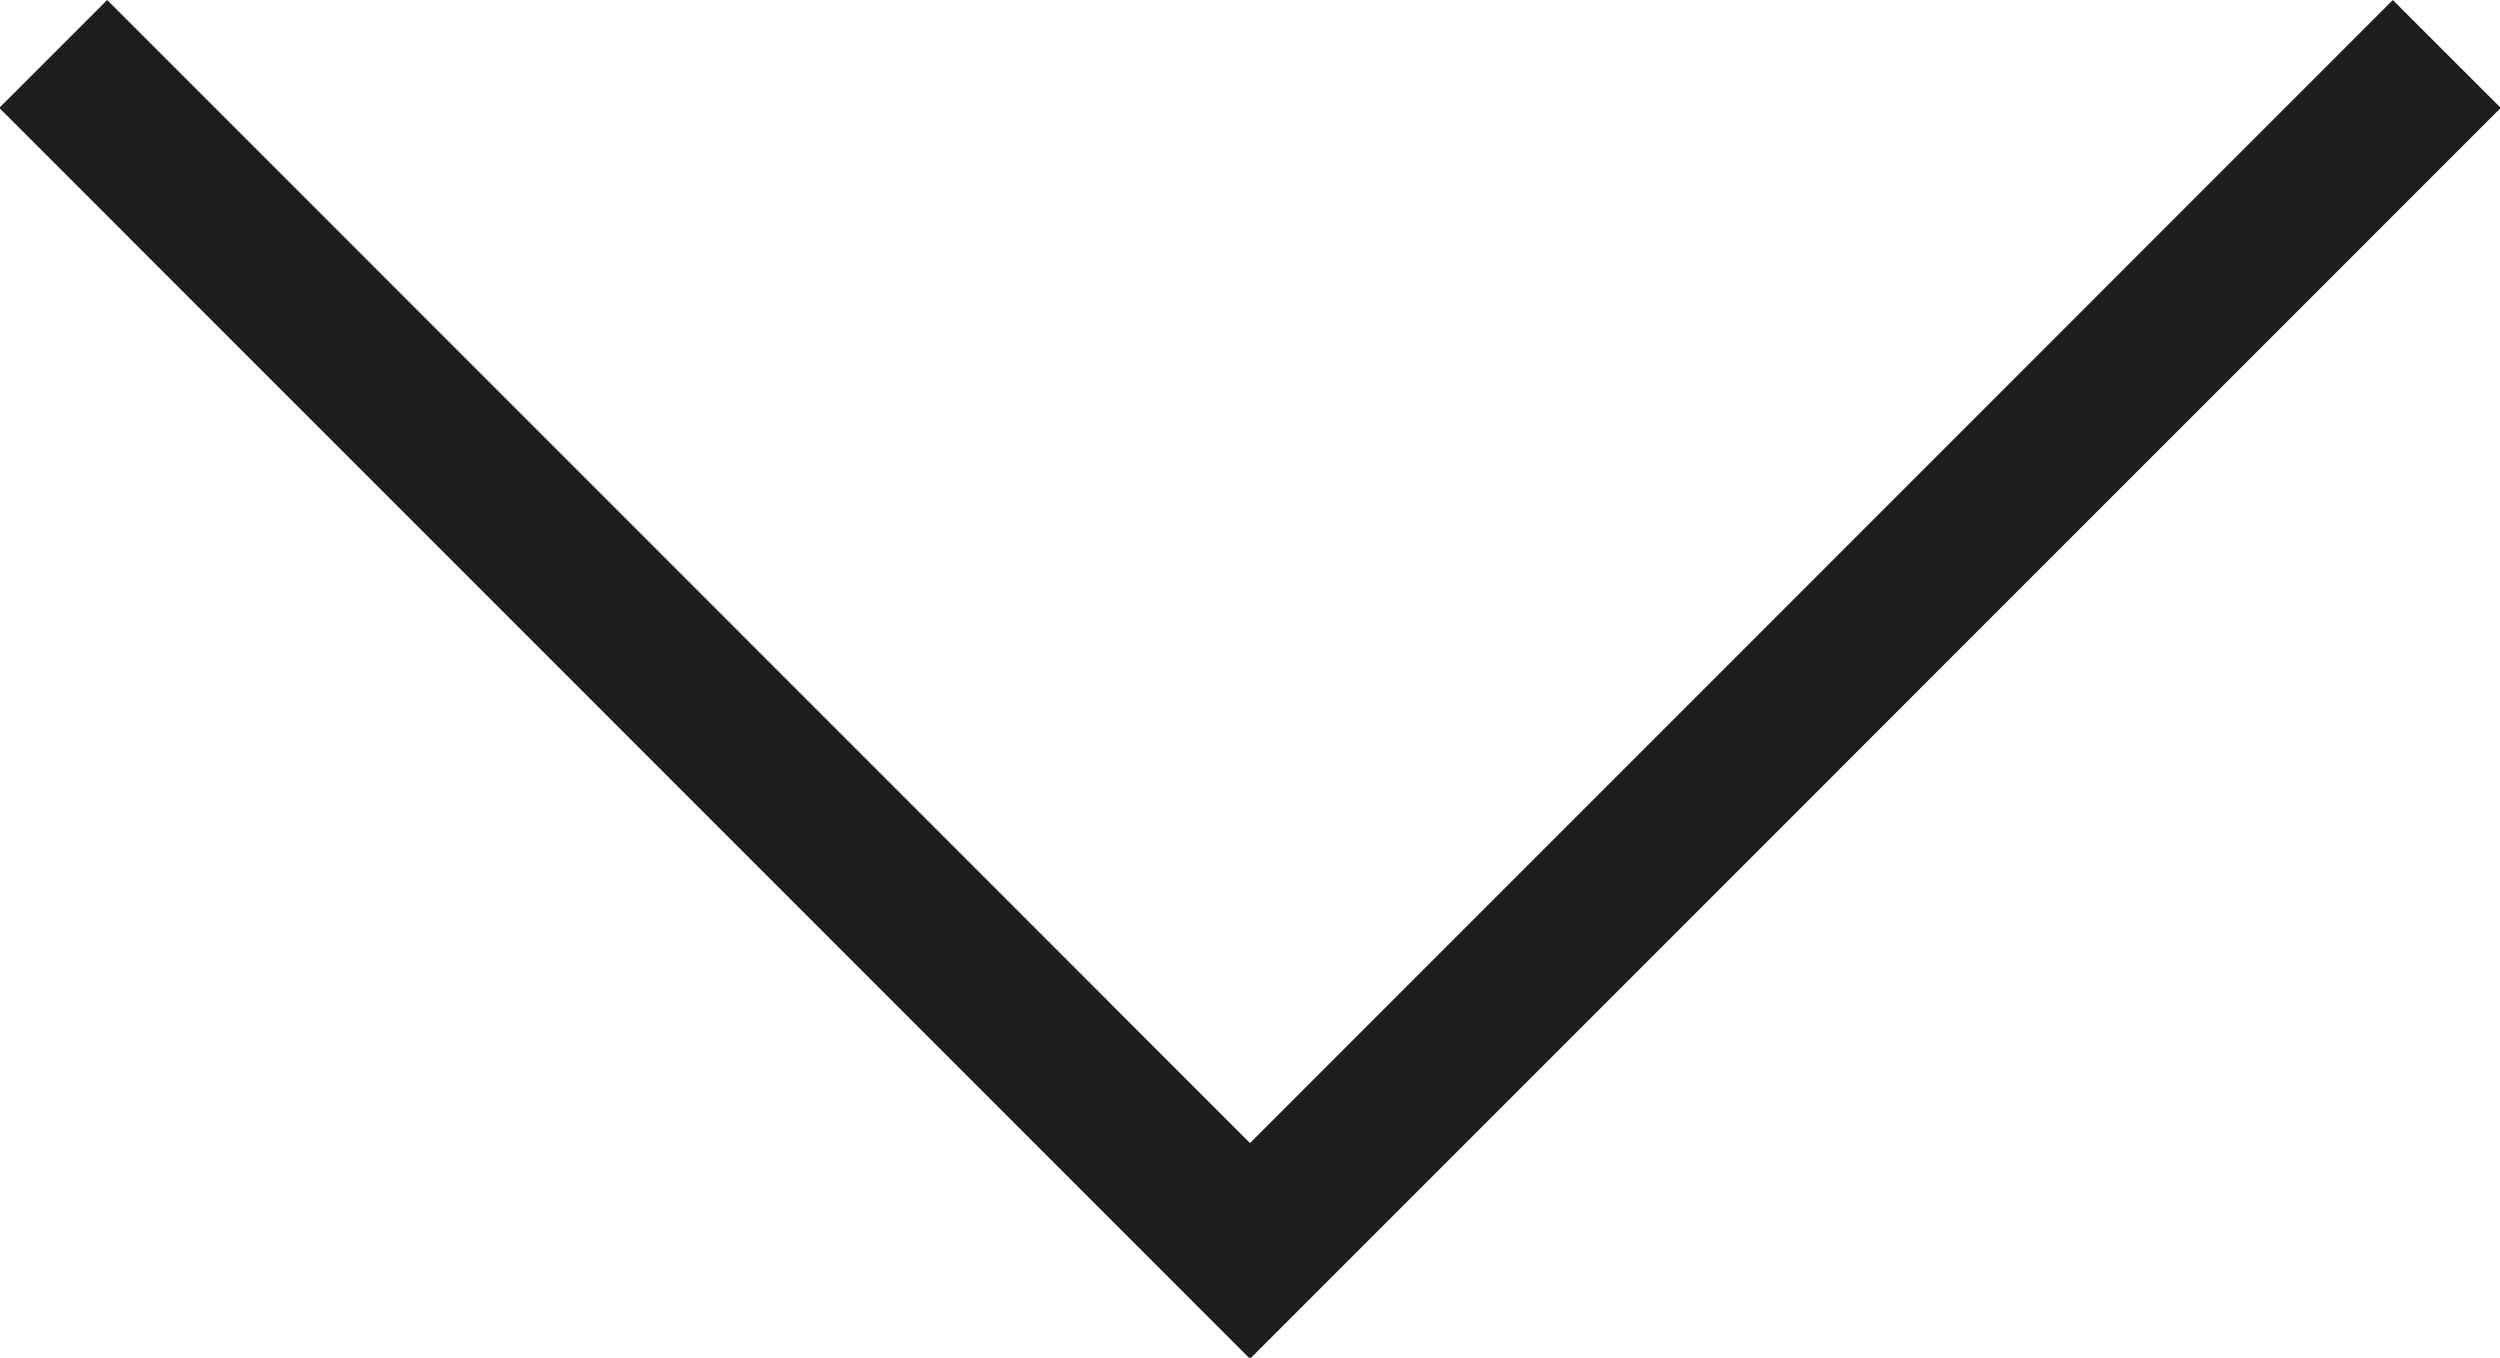 <svg xmlns="http://www.w3.org/2000/svg" width="49.124" height="26.68" viewBox="0 0 49.124 26.68"><defs><style>.cls-1{fill:#1e1e1e;fill-rule:evenodd}</style></defs><path id="scroll.svg" class="cls-1" d="M503.956 1631.38l2.121 2.12-24.577 24.58-24.577-24.58 2.121-2.12 22.456 22.46z" transform="translate(-456.938 -1631.38)"/></svg>